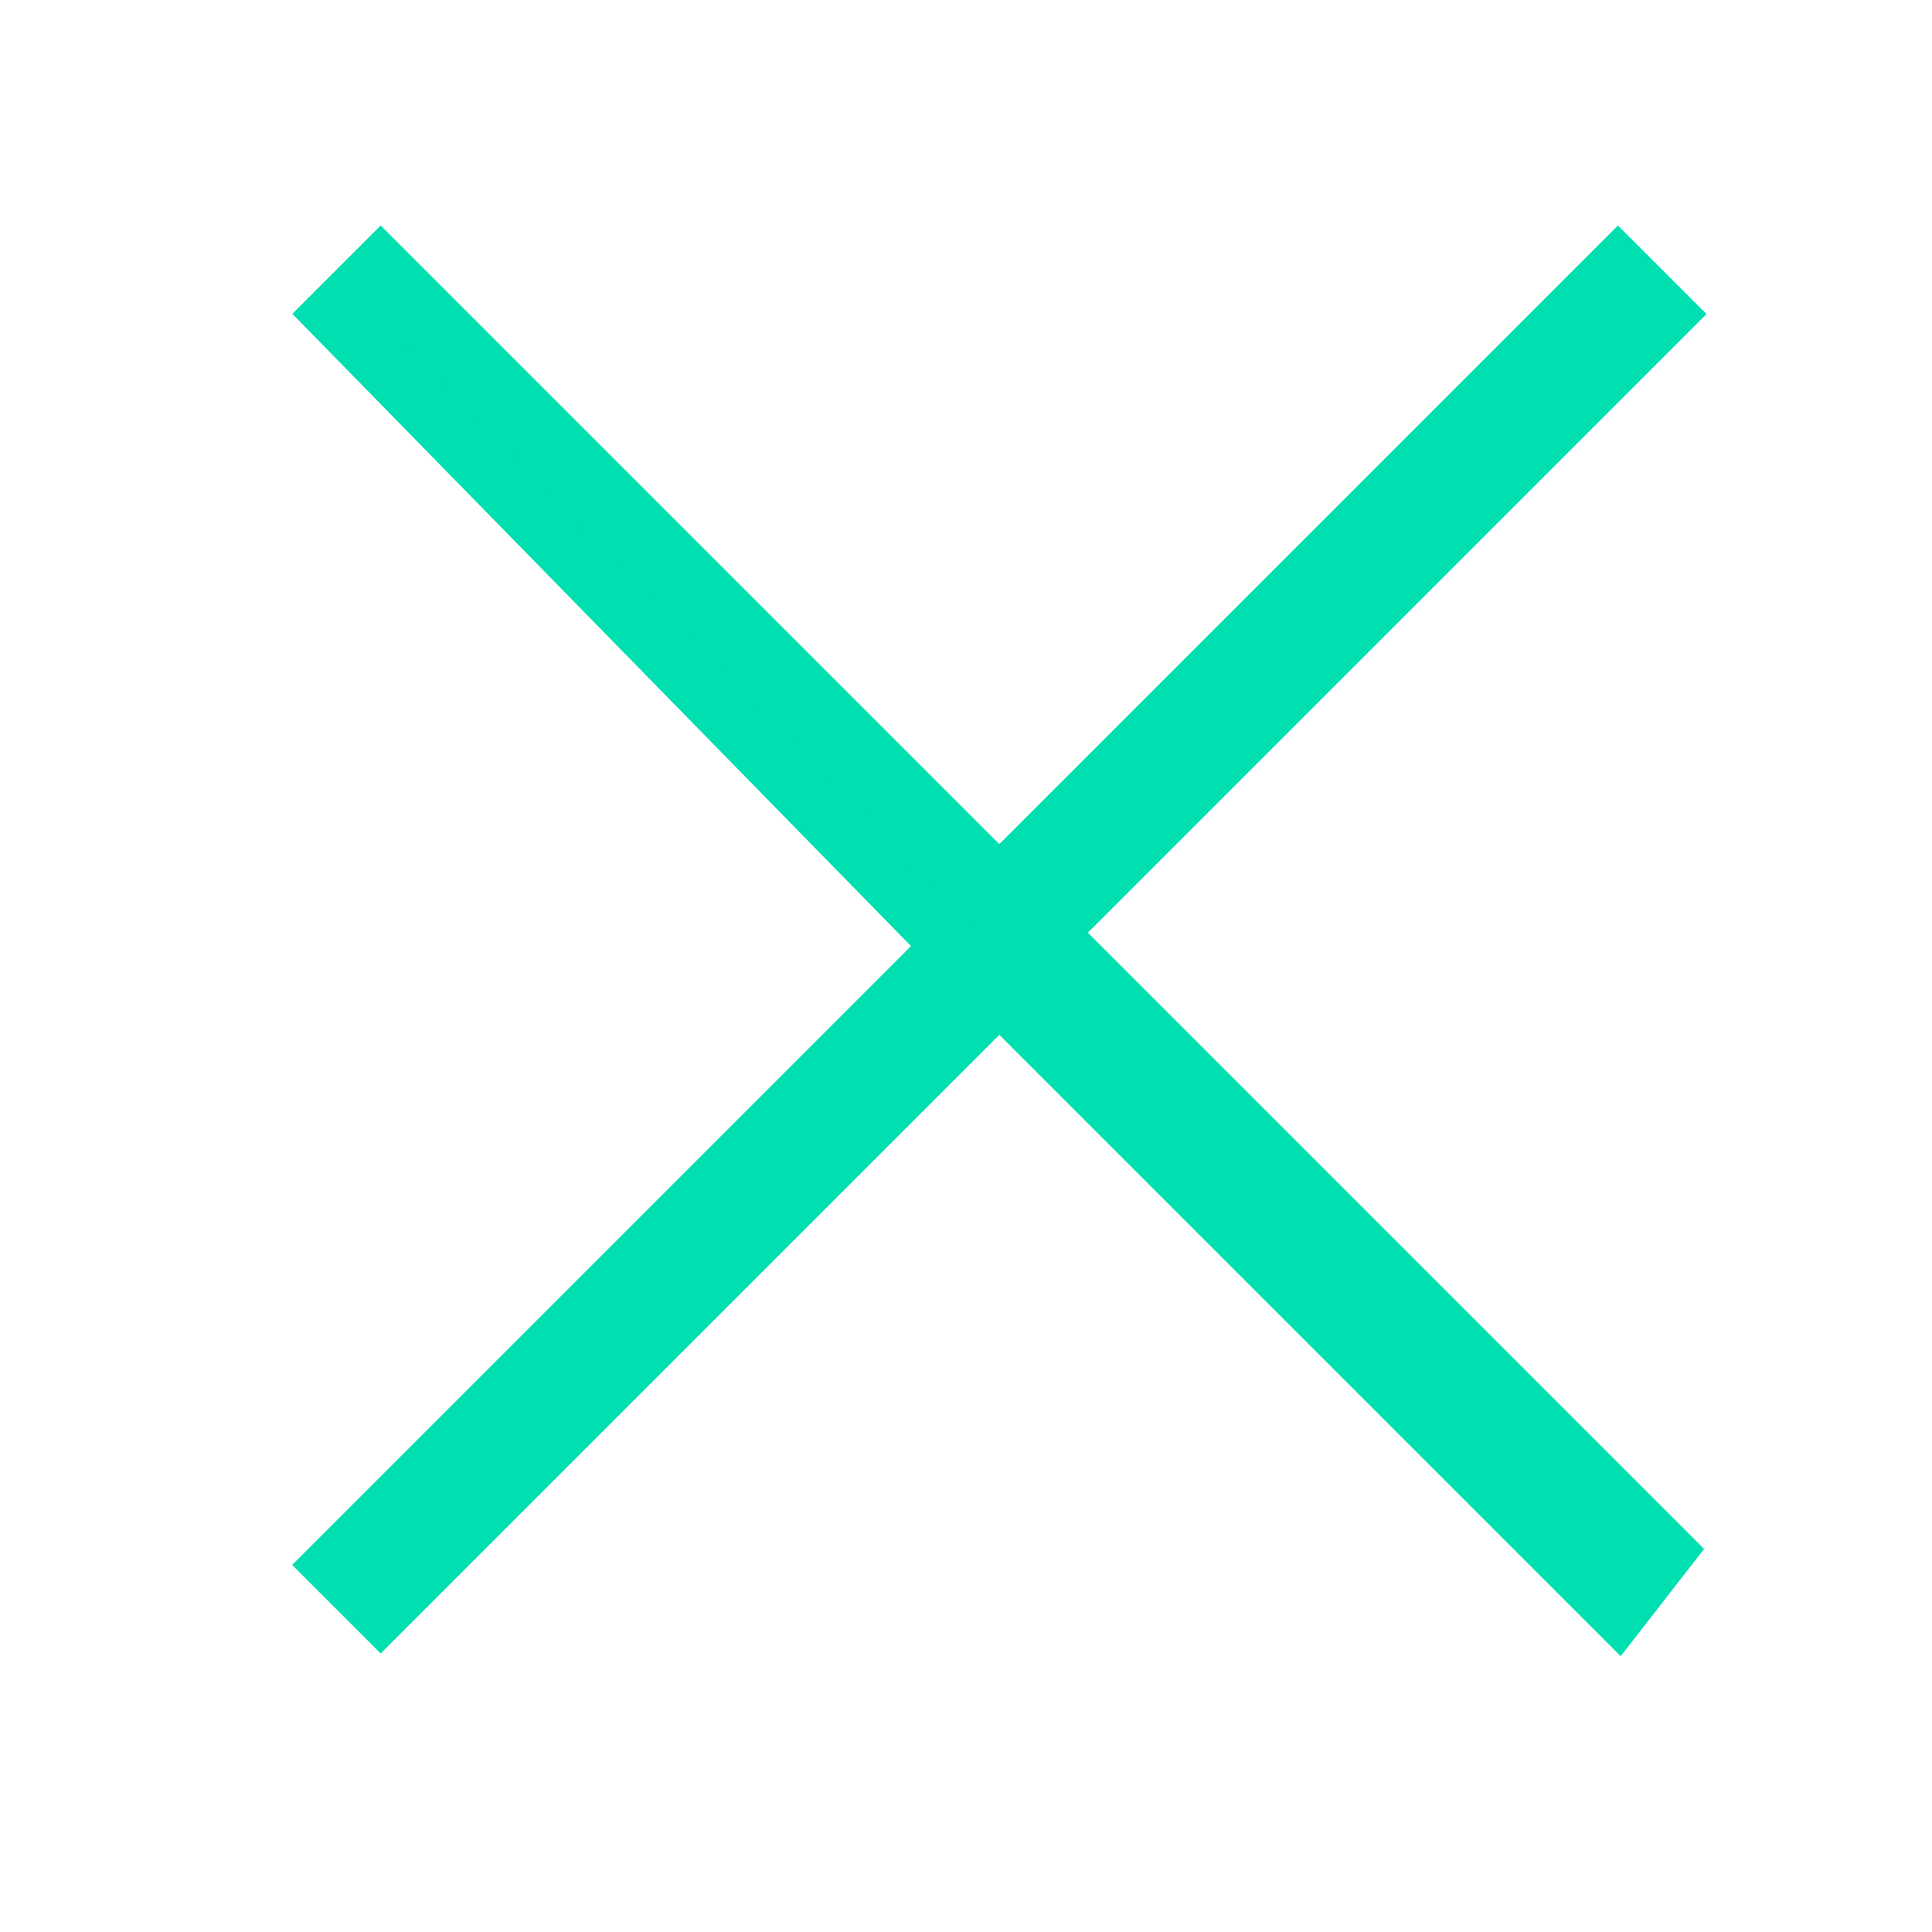 <svg width="29" height="29" viewBox="0 0 29 29" fill="none" xmlns="http://www.w3.org/2000/svg">
<path d="M24.286 24.204L15 14.918L5.714 24.204L5 23.49L14.286 14.204L5 4.714L5.714 4L15 13.286L24.286 4L25 4.714L15.714 14L25 23.286L24.286 24.204Z" fill="#00DFB0" stroke="#00DFB0" stroke-width="0.87"/>
</svg>

